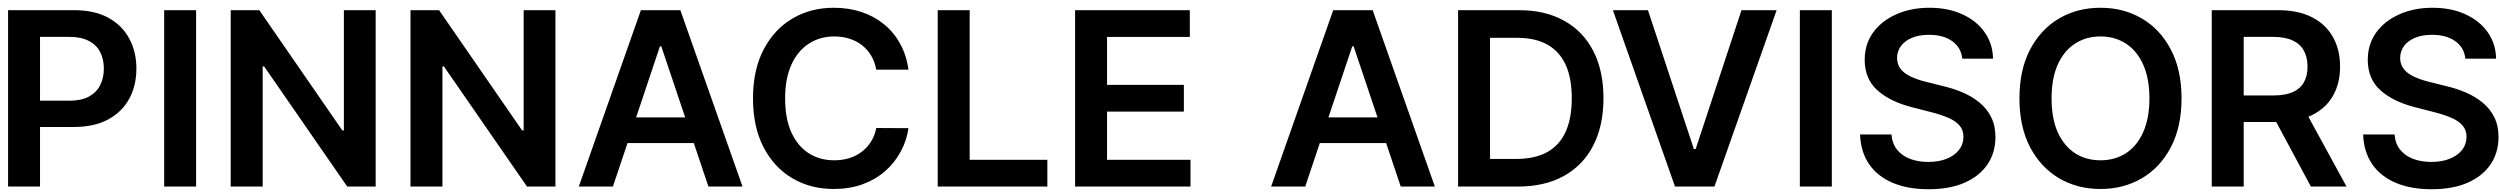 <svg width="268" height="21" viewBox="0 0 268 21" fill="none" xmlns="http://www.w3.org/2000/svg">
<path d="M0.865 20V1.091H7.956C9.409 1.091 10.627 1.362 11.612 1.903C12.603 2.445 13.351 3.19 13.856 4.138C14.367 5.08 14.622 6.151 14.622 7.351C14.622 8.563 14.367 9.641 13.856 10.582C13.345 11.524 12.591 12.266 11.594 12.807C10.597 13.343 9.369 13.611 7.91 13.611H3.21V10.795H7.448C8.298 10.795 8.993 10.647 9.535 10.352C10.076 10.056 10.477 9.65 10.735 9.133C11 8.616 11.132 8.022 11.132 7.351C11.132 6.68 11 6.089 10.735 5.578C10.477 5.067 10.073 4.67 9.526 4.387C8.984 4.098 8.285 3.953 7.43 3.953H4.29V20H0.865ZM21.023 1.091V20H17.598V1.091H21.023ZM40.271 1.091V20H37.224L28.315 7.12H28.158V20H24.732V1.091H27.798L36.698 13.98H36.864V1.091H40.271ZM59.543 1.091V20H56.496L47.586 7.12H47.429V20H44.004V1.091H47.069L55.97 13.98H56.136V1.091H59.543ZM65.704 20H62.047L68.704 1.091H72.933L79.599 20H75.943L70.892 4.969H70.745L65.704 20ZM65.823 12.586H75.795V15.337H65.823V12.586ZM97.386 7.471H93.933C93.835 6.905 93.653 6.403 93.388 5.966C93.124 5.523 92.794 5.147 92.401 4.839C92.007 4.532 91.557 4.301 91.053 4.147C90.554 3.987 90.015 3.907 89.437 3.907C88.409 3.907 87.498 4.165 86.704 4.683C85.91 5.193 85.288 5.944 84.839 6.935C84.389 7.92 84.165 9.124 84.165 10.546C84.165 11.992 84.389 13.211 84.839 14.202C85.294 15.187 85.916 15.931 86.704 16.436C87.498 16.935 88.406 17.184 89.428 17.184C89.994 17.184 90.523 17.11 91.016 16.962C91.514 16.808 91.96 16.584 92.354 16.288C92.754 15.993 93.09 15.63 93.361 15.199C93.638 14.768 93.829 14.276 93.933 13.722L97.386 13.74C97.257 14.639 96.977 15.482 96.546 16.27C96.121 17.058 95.564 17.753 94.875 18.357C94.186 18.954 93.379 19.421 92.456 19.76C91.533 20.092 90.508 20.259 89.381 20.259C87.719 20.259 86.236 19.874 84.931 19.104C83.626 18.335 82.598 17.224 81.847 15.771C81.096 14.319 80.721 12.577 80.721 10.546C80.721 8.508 81.099 6.766 81.856 5.32C82.614 3.867 83.645 2.756 84.95 1.986C86.254 1.217 87.732 0.832 89.381 0.832C90.434 0.832 91.413 0.98 92.317 1.276C93.222 1.571 94.029 2.005 94.737 2.577C95.444 3.144 96.026 3.839 96.481 4.664C96.943 5.483 97.245 6.418 97.386 7.471ZM100.523 20V1.091H103.949V17.129H112.277V20H100.523ZM115.25 20V1.091H127.548V3.962H118.675V9.096H126.911V11.967H118.675V17.129H127.622V20H115.25ZM139.92 20H136.264L142.921 1.091H147.15L153.816 20H150.16L145.109 4.969H144.961L139.92 20ZM140.04 12.586H150.012V15.337H140.04V12.586ZM162.714 20H156.306V1.091H162.843C164.721 1.091 166.333 1.469 167.681 2.227C169.036 2.978 170.076 4.058 170.802 5.467C171.529 6.877 171.892 8.563 171.892 10.527C171.892 12.497 171.525 14.189 170.793 15.605C170.067 17.021 169.017 18.107 167.645 18.864C166.278 19.621 164.635 20 162.714 20ZM159.732 17.036H162.548C163.865 17.036 164.964 16.796 165.844 16.316C166.724 15.83 167.386 15.107 167.829 14.146C168.272 13.18 168.494 11.973 168.494 10.527C168.494 9.08 168.272 7.88 167.829 6.926C167.386 5.966 166.73 5.249 165.863 4.775C165.001 4.295 163.93 4.055 162.65 4.055H159.732V17.036ZM176.661 1.091L181.582 15.974H181.776L186.688 1.091H190.455L183.788 20H179.56L172.903 1.091H176.661ZM196.371 1.091V20H192.945V1.091H196.371ZM210.356 6.289C210.27 5.483 209.907 4.855 209.267 4.406C208.633 3.956 207.808 3.732 206.792 3.732C206.078 3.732 205.466 3.839 204.955 4.055C204.444 4.27 204.053 4.562 203.782 4.932C203.511 5.301 203.373 5.723 203.367 6.197C203.367 6.591 203.456 6.932 203.635 7.222C203.819 7.511 204.069 7.757 204.382 7.96C204.696 8.157 205.044 8.323 205.426 8.459C205.807 8.594 206.192 8.708 206.58 8.8L208.353 9.244C209.067 9.41 209.753 9.634 210.412 9.918C211.076 10.201 211.67 10.558 212.194 10.989C212.723 11.419 213.141 11.94 213.449 12.549C213.757 13.158 213.911 13.872 213.911 14.691C213.911 15.799 213.628 16.775 213.061 17.618C212.495 18.455 211.676 19.111 210.605 19.584C209.541 20.052 208.251 20.286 206.737 20.286C205.266 20.286 203.989 20.058 202.905 19.603C201.828 19.148 200.985 18.483 200.375 17.609C199.772 16.735 199.446 15.67 199.397 14.414H202.767C202.816 15.073 203.019 15.62 203.376 16.058C203.733 16.495 204.198 16.821 204.77 17.036C205.349 17.252 205.995 17.359 206.709 17.359C207.454 17.359 208.106 17.249 208.667 17.027C209.233 16.799 209.676 16.485 209.996 16.085C210.316 15.679 210.479 15.205 210.485 14.663C210.479 14.171 210.335 13.765 210.051 13.445C209.768 13.118 209.371 12.848 208.86 12.632C208.356 12.411 207.765 12.213 207.088 12.041L204.936 11.487C203.379 11.087 202.148 10.481 201.243 9.668C200.345 8.85 199.895 7.763 199.895 6.409C199.895 5.295 200.197 4.319 200.8 3.482C201.409 2.645 202.237 1.996 203.284 1.534C204.33 1.066 205.515 0.832 206.838 0.832C208.18 0.832 209.356 1.066 210.365 1.534C211.381 1.996 212.178 2.639 212.757 3.464C213.335 4.282 213.634 5.224 213.652 6.289H210.356ZM233.861 10.546C233.861 12.583 233.479 14.328 232.716 15.78C231.959 17.227 230.925 18.335 229.614 19.104C228.309 19.874 226.829 20.259 225.173 20.259C223.517 20.259 222.034 19.874 220.722 19.104C219.418 18.329 218.383 17.218 217.62 15.771C216.863 14.319 216.485 12.577 216.485 10.546C216.485 8.508 216.863 6.766 217.62 5.32C218.383 3.867 219.418 2.756 220.722 1.986C222.034 1.217 223.517 0.832 225.173 0.832C226.829 0.832 228.309 1.217 229.614 1.986C230.925 2.756 231.959 3.867 232.716 5.32C233.479 6.766 233.861 8.508 233.861 10.546ZM230.417 10.546C230.417 9.111 230.192 7.902 229.743 6.917C229.3 5.926 228.684 5.178 227.896 4.673C227.109 4.162 226.201 3.907 225.173 3.907C224.145 3.907 223.237 4.162 222.449 4.673C221.661 5.178 221.043 5.926 220.593 6.917C220.15 7.902 219.928 9.111 219.928 10.546C219.928 11.98 220.15 13.192 220.593 14.183C221.043 15.168 221.661 15.916 222.449 16.427C223.237 16.932 224.145 17.184 225.173 17.184C226.201 17.184 227.109 16.932 227.896 16.427C228.684 15.916 229.3 15.168 229.743 14.183C230.192 13.192 230.417 11.98 230.417 10.546ZM237.099 20V1.091H244.19C245.643 1.091 246.862 1.343 247.847 1.848C248.838 2.353 249.585 3.061 250.09 3.972C250.601 4.876 250.857 5.932 250.857 7.138C250.857 8.351 250.598 9.404 250.081 10.296C249.57 11.182 248.816 11.869 247.819 12.355C246.822 12.835 245.597 13.075 244.144 13.075H239.094V10.232H243.683C244.532 10.232 245.228 10.115 245.769 9.881C246.311 9.641 246.711 9.293 246.969 8.837C247.234 8.376 247.366 7.809 247.366 7.138C247.366 6.468 247.234 5.895 246.969 5.421C246.705 4.941 246.302 4.578 245.76 4.332C245.218 4.079 244.52 3.953 243.664 3.953H240.525V20H237.099ZM246.868 11.432L251.549 20H247.727L243.129 11.432H246.868ZM264.286 6.289C264.2 5.483 263.837 4.855 263.196 4.406C262.562 3.956 261.738 3.732 260.722 3.732C260.008 3.732 259.395 3.839 258.885 4.055C258.374 4.27 257.983 4.562 257.712 4.932C257.441 5.301 257.303 5.723 257.297 6.197C257.297 6.591 257.386 6.932 257.564 7.222C257.749 7.511 257.998 7.757 258.312 7.96C258.626 8.157 258.974 8.323 259.355 8.459C259.737 8.594 260.122 8.708 260.51 8.8L262.282 9.244C262.996 9.41 263.683 9.634 264.341 9.918C265.006 10.201 265.6 10.558 266.123 10.989C266.653 11.419 267.071 11.94 267.379 12.549C267.687 13.158 267.841 13.872 267.841 14.691C267.841 15.799 267.557 16.775 266.991 17.618C266.425 18.455 265.606 19.111 264.535 19.584C263.47 20.052 262.181 20.286 260.667 20.286C259.195 20.286 257.918 20.058 256.835 19.603C255.758 19.148 254.914 18.483 254.305 17.609C253.702 16.735 253.376 15.67 253.326 14.414H256.696C256.746 15.073 256.949 15.62 257.306 16.058C257.663 16.495 258.127 16.821 258.7 17.036C259.279 17.252 259.925 17.359 260.639 17.359C261.384 17.359 262.036 17.249 262.596 17.027C263.163 16.799 263.606 16.485 263.926 16.085C264.246 15.679 264.409 15.205 264.415 14.663C264.409 14.171 264.264 13.765 263.981 13.445C263.698 13.118 263.301 12.848 262.79 12.632C262.285 12.411 261.694 12.213 261.017 12.041L258.866 11.487C257.309 11.087 256.078 10.481 255.173 9.668C254.274 8.85 253.825 7.763 253.825 6.409C253.825 5.295 254.127 4.319 254.73 3.482C255.339 2.645 256.167 1.996 257.213 1.534C258.26 1.066 259.445 0.832 260.768 0.832C262.11 0.832 263.286 1.066 264.295 1.534C265.311 1.996 266.108 2.639 266.686 3.464C267.265 4.282 267.564 5.224 267.582 6.289H264.286Z" fill="black"/>
</svg>
